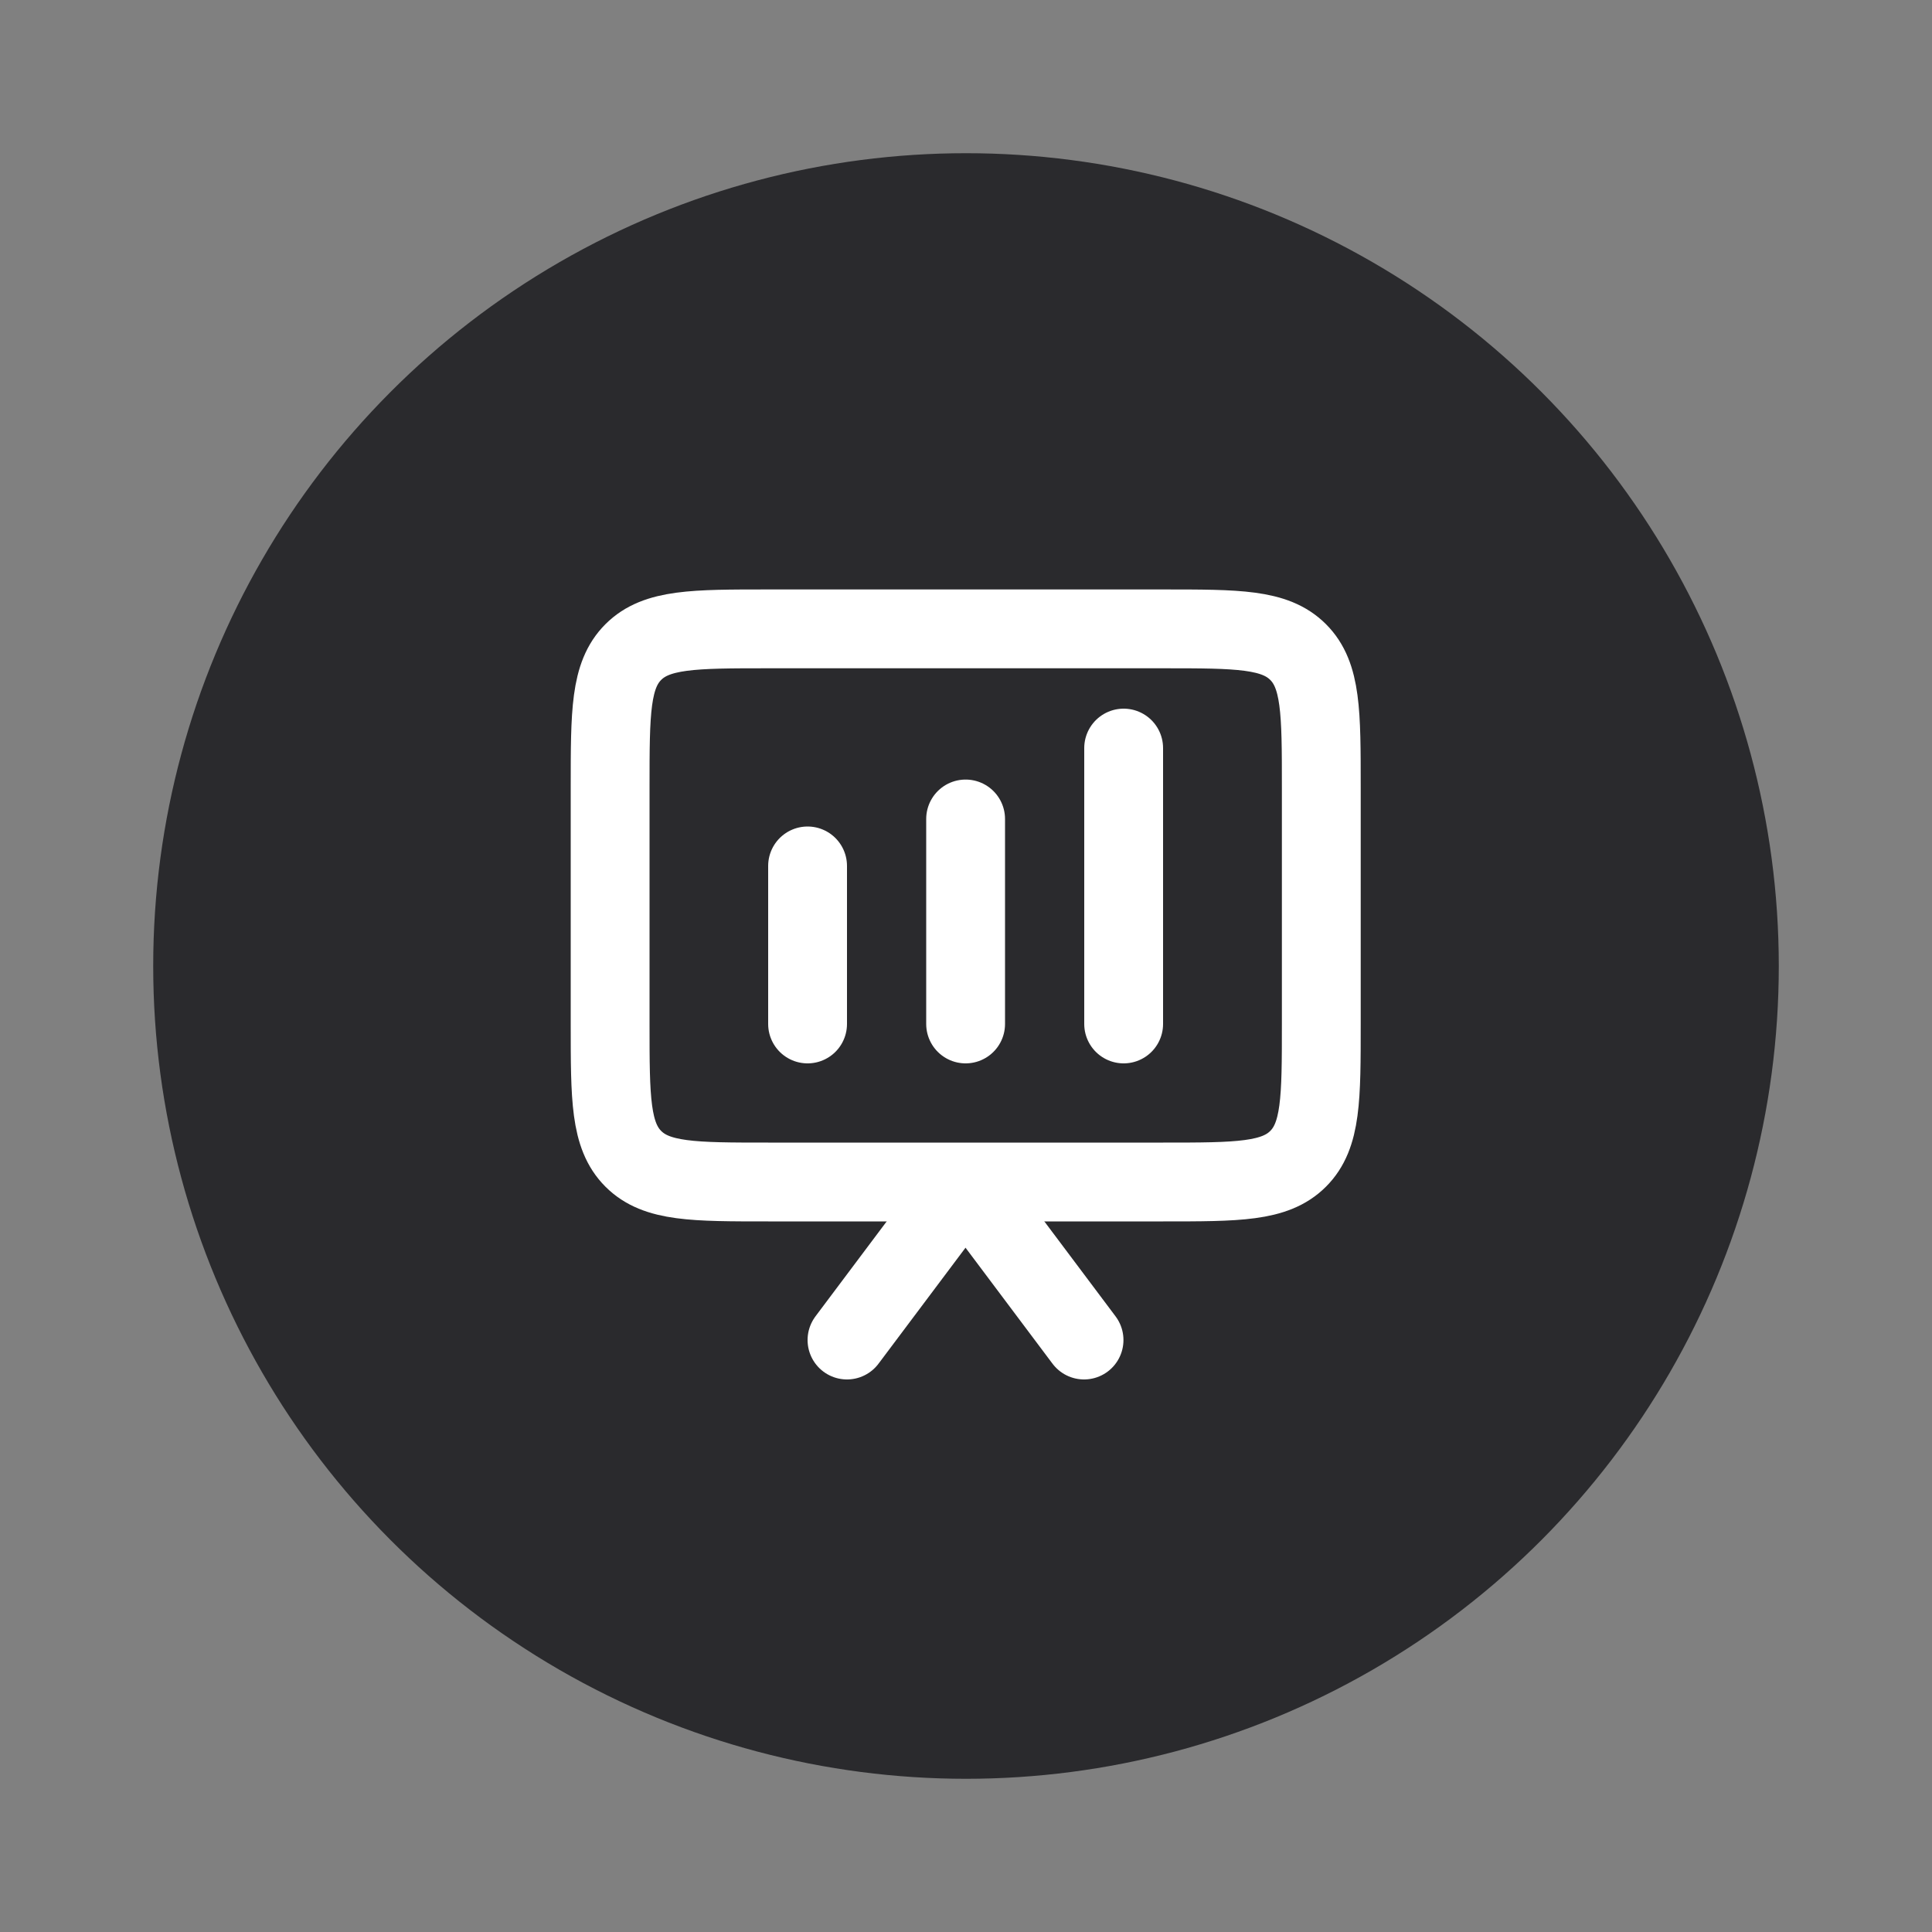 <?xml version="1.0" encoding="UTF-8"?>
<svg id="Layer_1" data-name="Layer 1" xmlns="http://www.w3.org/2000/svg" viewBox="0 0 100 100">
  <rect x="0" y="0" width="100" height="100" fill="#808080" stroke="none"/>
  <defs>
    <style>
      .cls-1 {
        fill: #2a2a2d;
      }

      .cls-2 {
        fill: none;
        stroke: #fff;
        stroke-linecap: round;
        stroke-linejoin: round;
        stroke-width: 4.08px;
      }
    </style>
  </defs>
  <circle class="cls-1" cx="50" cy="50" r="42.07"/>
  <path class="cls-2" d="M31.58,40.73c0-3.86,0-5.78,1.2-6.98,1.2-1.2,3.13-1.2,6.98-1.2h20.45c3.86,0,5.78,0,6.98,1.2,1.2,1.2,1.2,3.13,1.2,6.98v12.27c0,3.86,0,5.78-1.2,6.98-1.2,1.2-3.13,1.2-6.98,1.2h-20.45c-3.86,0-5.78,0-6.98-1.2-1.2-1.2-1.2-3.13-1.2-6.98v-12.27Z"/>
  <path class="cls-2" d="M43.84,69.36l5.37-7.16h0c.38-.51,1.15-.51,1.53,0h0l5.37,7.16"/>
  <path class="cls-2" d="M49.98,42.39v10.61"/>
  <path class="cls-2" d="M58.16,38.72v14.28"/>
  <path class="cls-2" d="M41.8,44.82v8.18"/>
</svg>